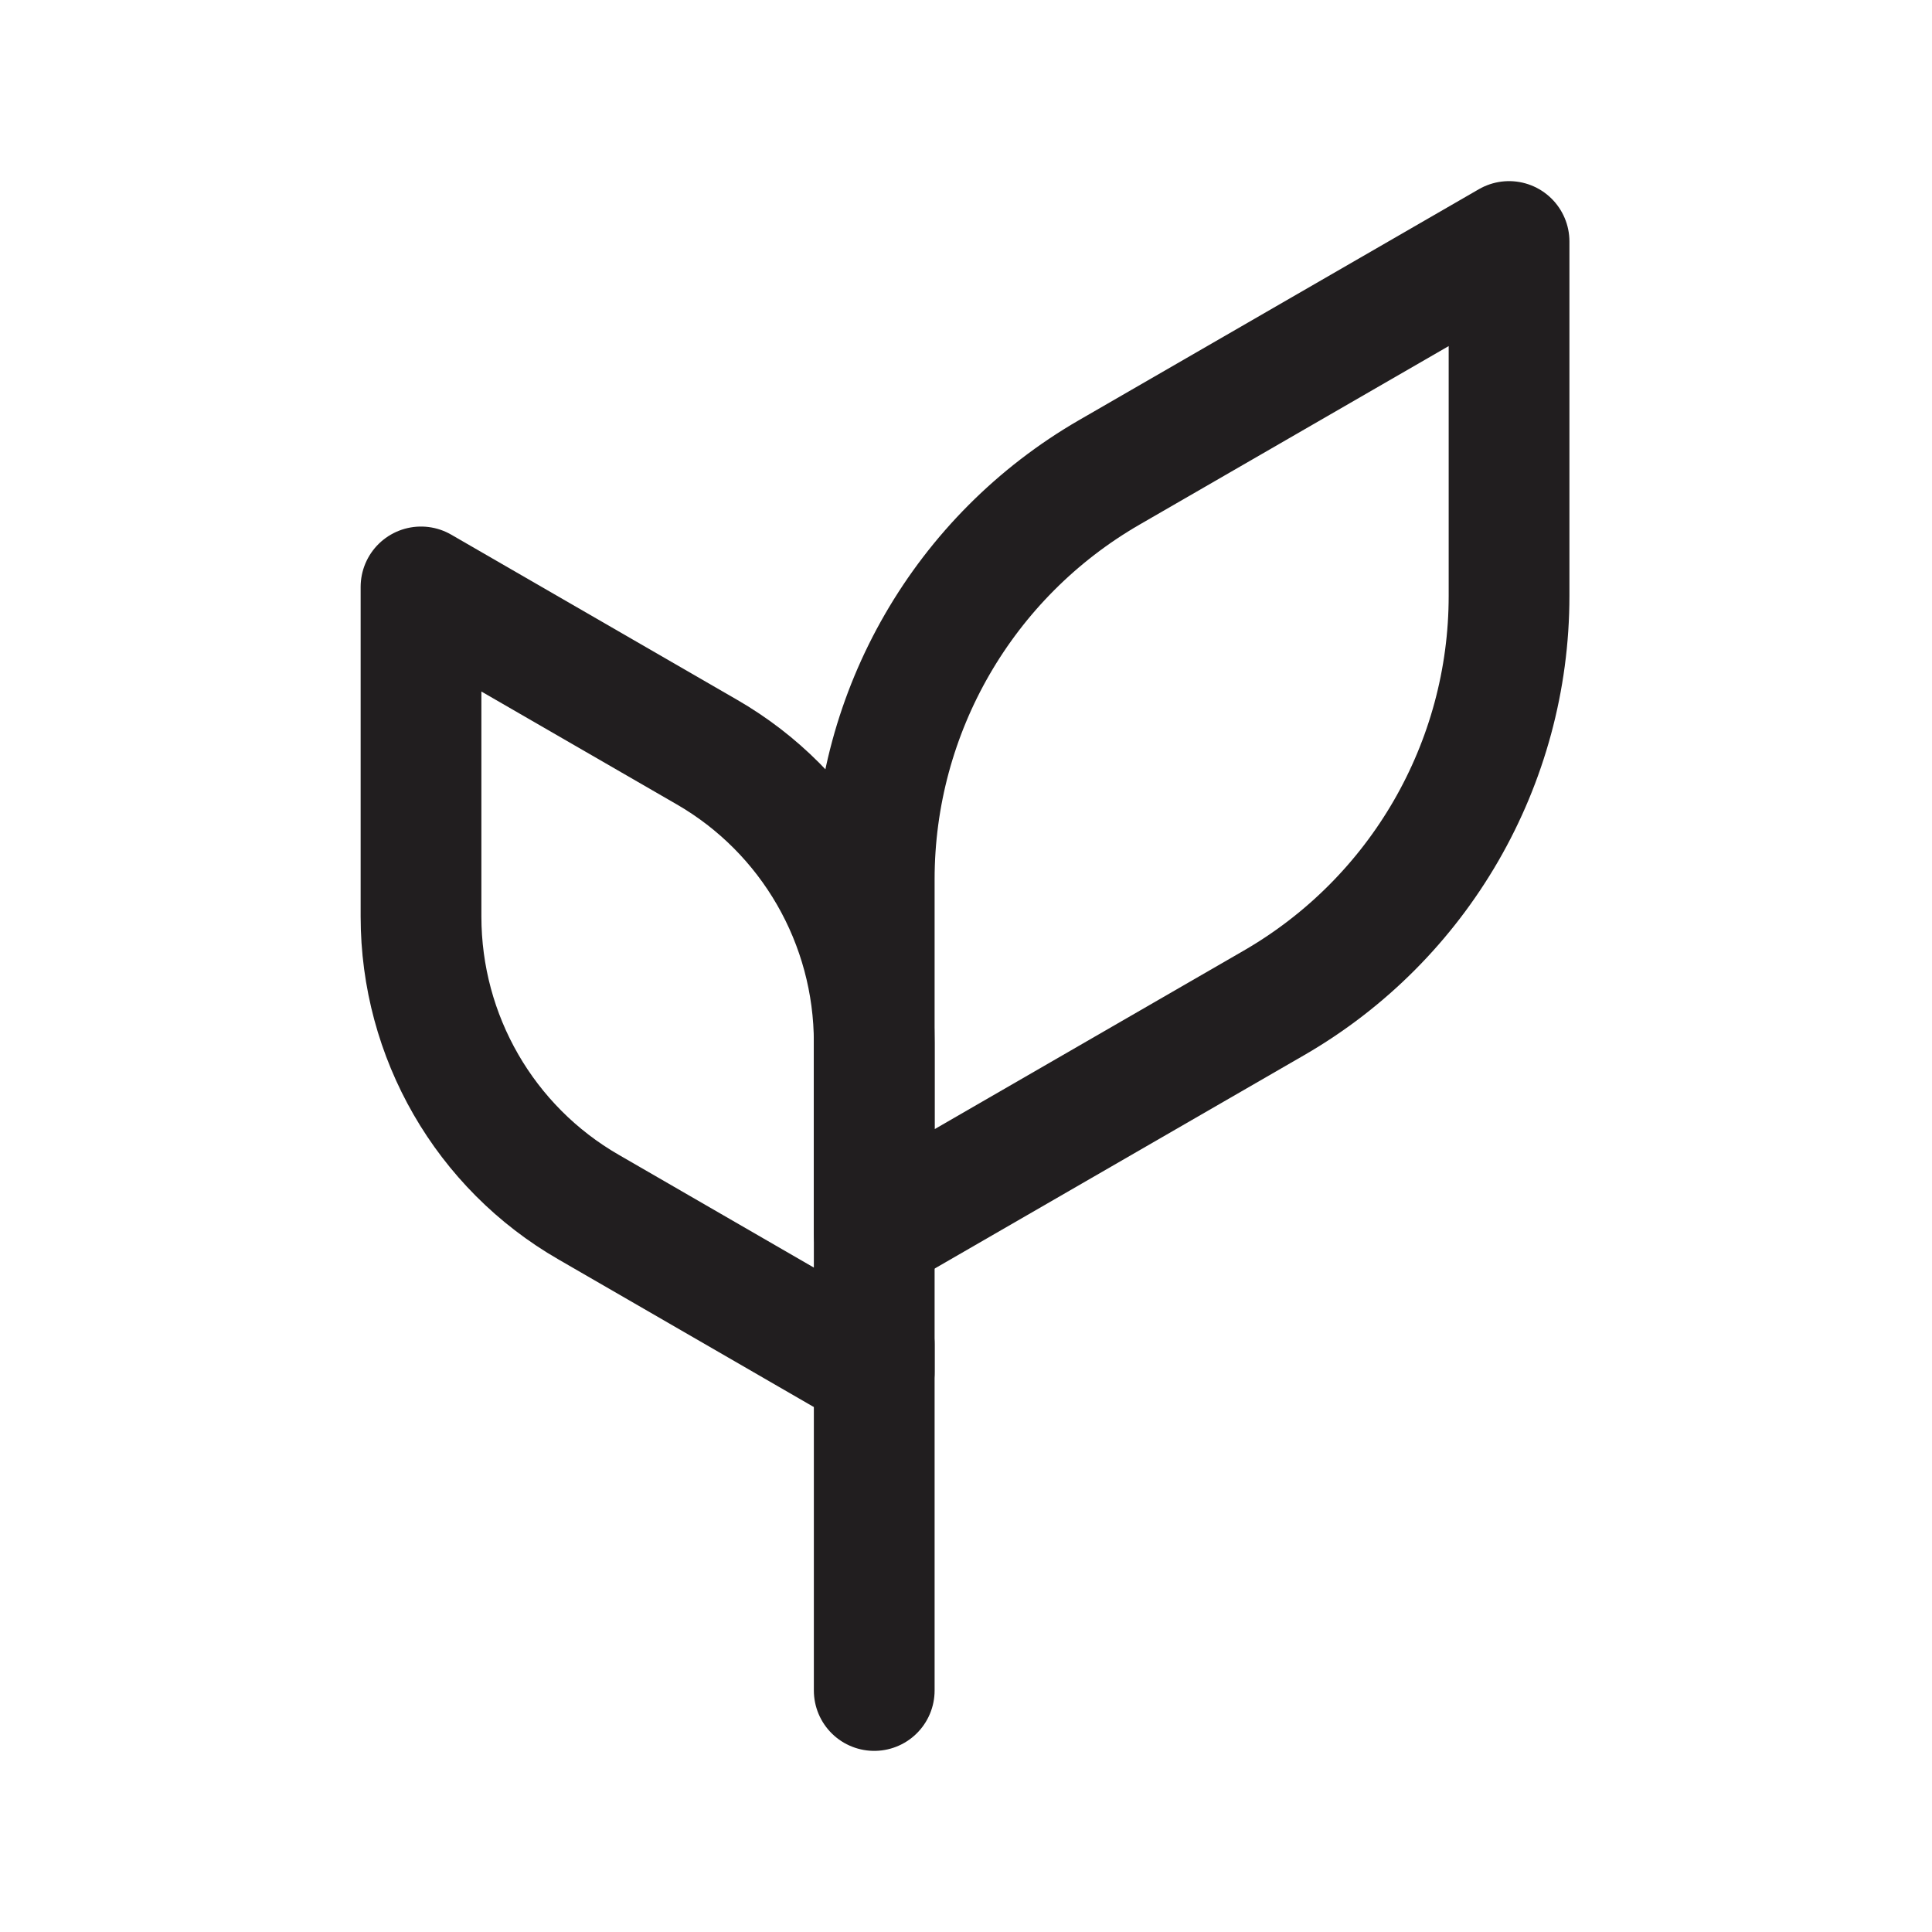 <svg width="24" height="24" viewBox="0 0 24 24" fill="none" xmlns="http://www.w3.org/2000/svg">
<path d="M10.86 16.7V21" stroke="#211E1F" stroke-width="1.5" stroke-linecap="round" stroke-linejoin="round"/>
<path d="M10.86 15.326L15.826 12.458C17.631 11.415 18.746 9.489 18.746 7.403V3L13.78 5.868C11.975 6.911 10.86 8.836 10.86 10.923V15.326Z" stroke="#211E1F" stroke-width="1.5" stroke-linecap="round" stroke-linejoin="round"/>
<path d="M10.86 17.046L7.313 14.996C6.022 14.253 5.23 12.876 5.23 11.386V7.291L8.777 9.34C10.068 10.083 10.86 11.461 10.86 12.951V17.046Z" stroke="#211E1F" stroke-width="1.5" stroke-linecap="round" stroke-linejoin="round"/>
</svg>
